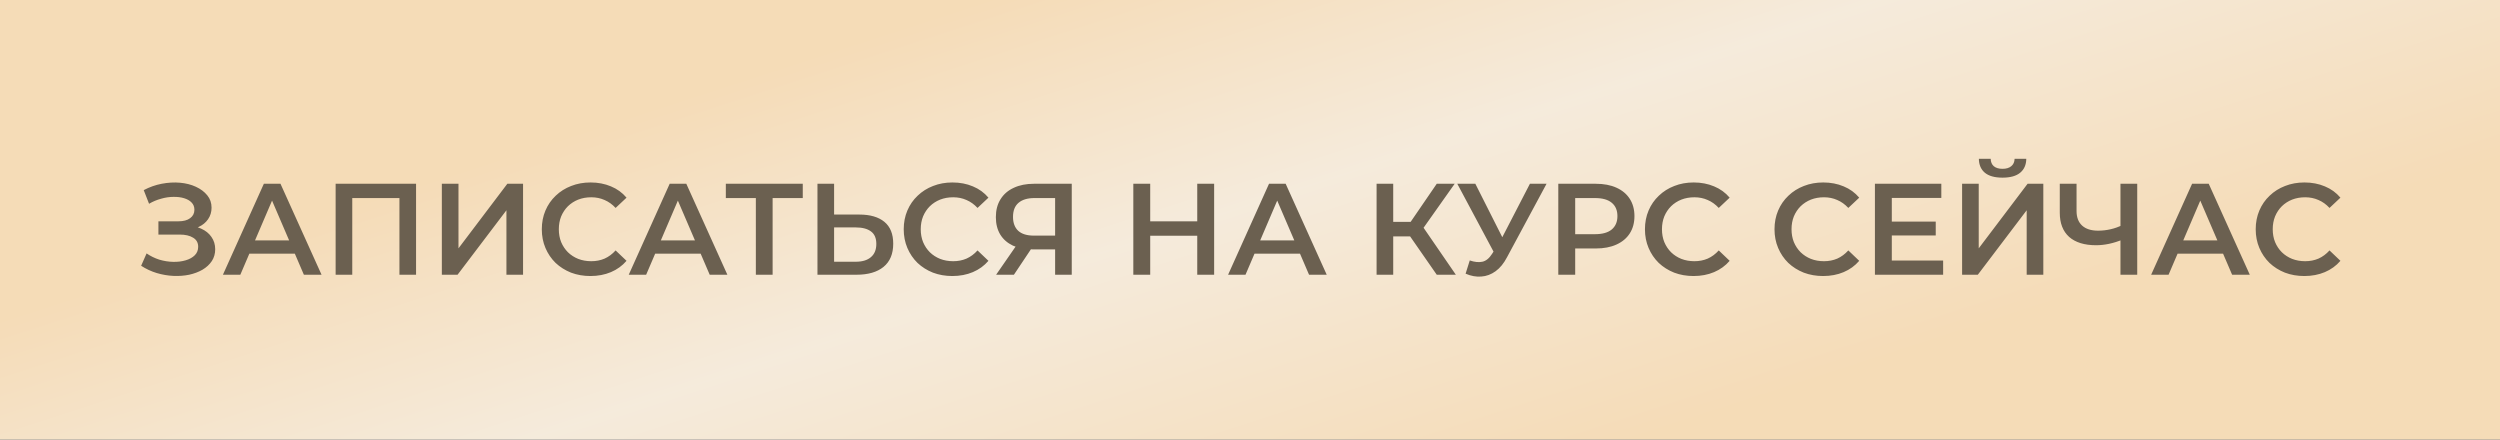 <?xml version="1.0" encoding="UTF-8"?> <svg xmlns="http://www.w3.org/2000/svg" width="273" height="48" viewBox="0 0 273 48" fill="none"><rect x="0" y="0" width="273" height="48" fill="#333333" stroke="none"/><rect width="273" height="48" fill="url(#paint0_linear_11_424)" fill-opacity="0.95"></rect><path d="M15.412 29.021L16.008 27.673C16.433 27.966 16.897 28.193 17.398 28.354C17.909 28.505 18.415 28.586 18.916 28.595C19.418 28.605 19.872 28.548 20.279 28.425C20.695 28.302 21.026 28.117 21.272 27.872C21.518 27.625 21.641 27.318 21.641 26.949C21.641 26.505 21.456 26.173 21.087 25.956C20.728 25.729 20.236 25.615 19.612 25.615H17.299V24.168H19.47C20.028 24.168 20.458 24.054 20.761 23.827C21.073 23.6 21.229 23.293 21.229 22.905C21.229 22.583 21.125 22.319 20.917 22.11C20.719 21.902 20.444 21.746 20.094 21.642C19.754 21.538 19.366 21.491 18.931 21.5C18.505 21.5 18.06 21.566 17.597 21.699C17.133 21.822 16.693 22.006 16.277 22.252L15.695 20.762C16.32 20.431 16.972 20.199 17.654 20.067C18.344 19.935 19.011 19.897 19.654 19.953C20.298 20.01 20.875 20.157 21.386 20.393C21.906 20.63 22.322 20.942 22.634 21.33C22.946 21.708 23.102 22.158 23.102 22.678C23.102 23.151 22.975 23.572 22.719 23.941C22.473 24.3 22.133 24.579 21.698 24.778C21.262 24.977 20.756 25.076 20.179 25.076L20.25 24.622C20.903 24.622 21.471 24.735 21.953 24.962C22.445 25.18 22.823 25.483 23.088 25.871C23.363 26.259 23.5 26.708 23.5 27.219C23.5 27.701 23.377 28.132 23.131 28.51C22.885 28.879 22.549 29.191 22.123 29.447C21.698 29.693 21.21 29.877 20.662 30C20.113 30.113 19.536 30.156 18.931 30.128C18.325 30.099 17.72 29.995 17.114 29.816C16.518 29.636 15.951 29.371 15.412 29.021ZM24.343 30L28.813 20.067H30.629L35.113 30H33.183L29.338 21.046H30.076L26.244 30H24.343ZM26.4 27.701L26.897 26.254H32.261L32.758 27.701H26.4ZM36.651 30V20.067H45.434V30H43.618V21.174L44.044 21.628H38.041L38.467 21.174V30H36.651ZM48.249 30V20.067H50.066V27.119L55.401 20.067H57.118V30H55.302V22.962L49.966 30H48.249ZM64.472 30.142C63.715 30.142 63.011 30.019 62.358 29.773C61.715 29.517 61.152 29.163 60.669 28.709C60.196 28.245 59.827 27.701 59.562 27.077C59.297 26.453 59.165 25.771 59.165 25.034C59.165 24.296 59.297 23.614 59.562 22.99C59.827 22.366 60.201 21.827 60.683 21.372C61.166 20.909 61.729 20.554 62.372 20.308C63.015 20.053 63.72 19.925 64.486 19.925C65.3 19.925 66.043 20.067 66.714 20.351C67.386 20.625 67.953 21.037 68.417 21.585L67.225 22.706C66.865 22.319 66.463 22.03 66.019 21.841C65.574 21.642 65.092 21.543 64.571 21.543C64.051 21.543 63.573 21.628 63.138 21.798C62.712 21.968 62.339 22.21 62.017 22.522C61.705 22.834 61.459 23.203 61.279 23.629C61.109 24.054 61.024 24.523 61.024 25.034C61.024 25.544 61.109 26.013 61.279 26.438C61.459 26.864 61.705 27.233 62.017 27.545C62.339 27.857 62.712 28.099 63.138 28.269C63.573 28.439 64.051 28.524 64.571 28.524C65.092 28.524 65.574 28.43 66.019 28.24C66.463 28.042 66.865 27.744 67.225 27.346L68.417 28.482C67.953 29.021 67.386 29.432 66.714 29.716C66.043 30 65.295 30.142 64.472 30.142ZM68.659 30L73.129 20.067H74.945L79.429 30H77.499L73.654 21.046H74.392L70.56 30H68.659ZM70.716 27.701L71.213 26.254H76.577L77.074 27.701H70.716ZM82.539 30V21.174L82.979 21.628H79.261V20.067H87.662V21.628H83.944L84.37 21.174V30H82.539ZM93.836 23.43C95.019 23.43 95.932 23.695 96.575 24.225C97.218 24.754 97.54 25.549 97.54 26.609C97.54 27.725 97.185 28.572 96.476 29.149C95.776 29.716 94.796 30 93.538 30H89.267V20.067H91.084V23.43H93.836ZM93.453 28.581C94.163 28.581 94.711 28.416 95.099 28.084C95.496 27.753 95.695 27.271 95.695 26.637C95.695 26.013 95.501 25.558 95.113 25.275C94.726 24.982 94.172 24.835 93.453 24.835H91.084V28.581H93.453ZM103.993 30.142C103.237 30.142 102.532 30.019 101.879 29.773C101.236 29.517 100.673 29.163 100.191 28.709C99.718 28.245 99.349 27.701 99.084 27.077C98.819 26.453 98.686 25.771 98.686 25.034C98.686 24.296 98.819 23.614 99.084 22.99C99.349 22.366 99.722 21.827 100.205 21.372C100.687 20.909 101.25 20.554 101.893 20.308C102.537 20.053 103.241 19.925 104.008 19.925C104.821 19.925 105.564 20.067 106.235 20.351C106.907 20.625 107.475 21.037 107.938 21.585L106.746 22.706C106.387 22.319 105.985 22.03 105.54 21.841C105.096 21.642 104.613 21.543 104.093 21.543C103.572 21.543 103.095 21.628 102.66 21.798C102.234 21.968 101.86 22.21 101.539 22.522C101.226 22.834 100.98 23.203 100.801 23.629C100.63 24.054 100.545 24.523 100.545 25.034C100.545 25.544 100.63 26.013 100.801 26.438C100.98 26.864 101.226 27.233 101.539 27.545C101.86 27.857 102.234 28.099 102.66 28.269C103.095 28.439 103.572 28.524 104.093 28.524C104.613 28.524 105.096 28.43 105.54 28.24C105.985 28.042 106.387 27.744 106.746 27.346L107.938 28.482C107.475 29.021 106.907 29.432 106.235 29.716C105.564 30 104.816 30.142 103.993 30.142ZM115.219 30V26.821L115.673 27.233H112.764C111.931 27.233 111.212 27.096 110.607 26.821C110.011 26.538 109.552 26.136 109.23 25.615C108.909 25.085 108.748 24.452 108.748 23.714C108.748 22.948 108.918 22.295 109.259 21.756C109.599 21.207 110.082 20.791 110.706 20.507C111.33 20.214 112.064 20.067 112.906 20.067H117.035V30H115.219ZM108.776 30L111.231 26.453H113.09L110.72 30H108.776ZM115.219 26.226V21.117L115.673 21.628H112.962C112.206 21.628 111.624 21.803 111.217 22.153C110.82 22.494 110.621 23.004 110.621 23.685C110.621 24.338 110.81 24.844 111.189 25.204C111.576 25.554 112.144 25.729 112.891 25.729H115.673L115.219 26.226ZM130.739 20.067H132.584V30H130.739V20.067ZM125.603 30H123.758V20.067H125.603V30ZM130.881 25.743H125.447V24.168H130.881V25.743ZM134.108 30L138.577 20.067H140.394L144.878 30H142.948L139.102 21.046H139.84L136.009 30H134.108ZM136.165 27.701L136.662 26.254H142.026L142.522 27.701H136.165ZM156.893 30L153.53 25.161L155.019 24.239L158.978 30H156.893ZM150.323 30V20.067H152.139V30H150.323ZM151.586 25.814V24.225H154.934V25.814H151.586ZM155.19 25.246L153.501 25.019L156.893 20.067H158.851L155.19 25.246ZM160.497 28.439C161.018 28.619 161.476 28.666 161.874 28.581C162.271 28.496 162.626 28.207 162.938 27.715L163.42 26.963L163.605 26.765L167.067 20.067H168.884L164.57 28.084C164.22 28.756 163.804 29.267 163.321 29.617C162.839 29.967 162.318 30.161 161.76 30.199C161.212 30.246 160.639 30.142 160.043 29.887L160.497 28.439ZM163.562 28.354L159.135 20.067H161.107L164.57 26.935L163.562 28.354ZM170.166 30V20.067H174.253C175.133 20.067 175.885 20.209 176.509 20.493C177.143 20.776 177.63 21.183 177.971 21.713C178.311 22.243 178.482 22.872 178.482 23.6C178.482 24.329 178.311 24.958 177.971 25.488C177.63 26.017 177.143 26.424 176.509 26.708C175.885 26.992 175.133 27.134 174.253 27.134H171.188L172.011 26.268V30H170.166ZM172.011 26.467L171.188 25.573H174.168C174.982 25.573 175.592 25.402 175.999 25.062C176.415 24.712 176.623 24.225 176.623 23.6C176.623 22.966 176.415 22.479 175.999 22.139C175.592 21.798 174.982 21.628 174.168 21.628H171.188L172.011 20.72V26.467ZM184.935 30.142C184.178 30.142 183.473 30.019 182.82 29.773C182.177 29.517 181.614 29.163 181.132 28.709C180.659 28.245 180.29 27.701 180.025 27.077C179.76 26.453 179.628 25.771 179.628 25.034C179.628 24.296 179.76 23.614 180.025 22.99C180.29 22.366 180.663 21.827 181.146 21.372C181.628 20.909 182.191 20.554 182.835 20.308C183.478 20.053 184.183 19.925 184.949 19.925C185.762 19.925 186.505 20.067 187.177 20.351C187.848 20.625 188.416 21.037 188.879 21.585L187.688 22.706C187.328 22.319 186.926 22.03 186.481 21.841C186.037 21.642 185.554 21.543 185.034 21.543C184.514 21.543 184.036 21.628 183.601 21.798C183.175 21.968 182.801 22.21 182.48 22.522C182.168 22.834 181.922 23.203 181.742 23.629C181.572 24.054 181.486 24.523 181.486 25.034C181.486 25.544 181.572 26.013 181.742 26.438C181.922 26.864 182.168 27.233 182.48 27.545C182.801 27.857 183.175 28.099 183.601 28.269C184.036 28.439 184.514 28.524 185.034 28.524C185.554 28.524 186.037 28.43 186.481 28.24C186.926 28.042 187.328 27.744 187.688 27.346L188.879 28.482C188.416 29.021 187.848 29.432 187.177 29.716C186.505 30 185.758 30.142 184.935 30.142ZM199.083 30.142C198.326 30.142 197.622 30.019 196.969 29.773C196.326 29.517 195.763 29.163 195.28 28.709C194.807 28.245 194.438 27.701 194.173 27.077C193.908 26.453 193.776 25.771 193.776 25.034C193.776 24.296 193.908 23.614 194.173 22.99C194.438 22.366 194.812 21.827 195.294 21.372C195.777 20.909 196.34 20.554 196.983 20.308C197.626 20.053 198.331 19.925 199.097 19.925C199.911 19.925 200.653 20.067 201.325 20.351C201.997 20.625 202.564 21.037 203.028 21.585L201.836 22.706C201.476 22.319 201.074 22.03 200.63 21.841C200.185 21.642 199.703 21.543 199.182 21.543C198.662 21.543 198.184 21.628 197.749 21.798C197.324 21.968 196.95 22.21 196.628 22.522C196.316 22.834 196.07 23.203 195.89 23.629C195.72 24.054 195.635 24.523 195.635 25.034C195.635 25.544 195.72 26.013 195.89 26.438C196.07 26.864 196.316 27.233 196.628 27.545C196.95 27.857 197.324 28.099 197.749 28.269C198.184 28.439 198.662 28.524 199.182 28.524C199.703 28.524 200.185 28.43 200.63 28.24C201.074 28.042 201.476 27.744 201.836 27.346L203.028 28.482C202.564 29.021 201.997 29.432 201.325 29.716C200.653 30 199.906 30.142 199.083 30.142ZM206.443 24.196H211.382V25.715H206.443V24.196ZM206.585 28.453H212.19V30H204.741V20.067H211.992V21.614H206.585V28.453ZM214.261 30V20.067H216.077V27.119L221.413 20.067H223.13V30H221.314V22.962L215.978 30H214.261ZM218.674 19.4C217.823 19.4 217.179 19.22 216.744 18.861C216.319 18.501 216.101 17.995 216.092 17.343H217.383C217.392 17.692 217.506 17.962 217.723 18.151C217.95 18.34 218.267 18.435 218.674 18.435C219.081 18.435 219.398 18.34 219.625 18.151C219.861 17.962 219.984 17.692 219.994 17.343H221.271C221.261 17.995 221.039 18.501 220.604 18.861C220.169 19.22 219.526 19.4 218.674 19.4ZM231.839 26.14C231.318 26.358 230.812 26.519 230.32 26.623C229.828 26.727 229.351 26.779 228.887 26.779C227.62 26.779 226.64 26.476 225.95 25.871C225.269 25.256 224.928 24.376 224.928 23.231V20.067H226.759V23.033C226.759 23.733 226.962 24.267 227.369 24.636C227.776 25.005 228.357 25.19 229.114 25.19C229.568 25.19 230.022 25.138 230.476 25.034C230.94 24.929 231.385 24.769 231.81 24.551L231.839 26.14ZM231.555 30V20.067H233.385V30H231.555ZM234.906 30L239.376 20.067H241.193L245.677 30H243.747L239.901 21.046H240.639L236.808 30H234.906ZM236.964 27.701L237.461 26.254H242.824L243.321 27.701H236.964ZM251.63 30.142C250.874 30.142 250.169 30.019 249.516 29.773C248.873 29.517 248.31 29.163 247.828 28.709C247.355 28.245 246.986 27.701 246.721 27.077C246.456 26.453 246.323 25.771 246.323 25.034C246.323 24.296 246.456 23.614 246.721 22.99C246.986 22.366 247.359 21.827 247.842 21.372C248.324 20.909 248.887 20.554 249.53 20.308C250.174 20.053 250.878 19.925 251.645 19.925C252.458 19.925 253.201 20.067 253.872 20.351C254.544 20.625 255.112 21.037 255.575 21.585L254.383 22.706C254.024 22.319 253.622 22.03 253.177 21.841C252.733 21.642 252.25 21.543 251.73 21.543C251.209 21.543 250.732 21.628 250.297 21.798C249.871 21.968 249.497 22.21 249.176 22.522C248.863 22.834 248.617 23.203 248.438 23.629C248.267 24.054 248.182 24.523 248.182 25.034C248.182 25.544 248.267 26.013 248.438 26.438C248.617 26.864 248.863 27.233 249.176 27.545C249.497 27.857 249.871 28.099 250.297 28.269C250.732 28.439 251.209 28.524 251.73 28.524C252.25 28.524 252.733 28.43 253.177 28.24C253.622 28.042 254.024 27.744 254.383 27.346L255.575 28.482C255.112 29.021 254.544 29.432 253.872 29.716C253.201 30 252.453 30.142 251.63 30.142Z" fill="#6B6050"></path><defs><linearGradient id="paint0_linear_11_424" x1="78.26" y1="-60" x2="142.807" y2="138.694" gradientUnits="userSpaceOnUse"><stop offset="0.318" stop-color="#FFE4BE"></stop><stop offset="0.461" stop-color="#FFF4E4"></stop><stop offset="0.638" stop-color="#FFE4BE"></stop></linearGradient></defs></svg> 